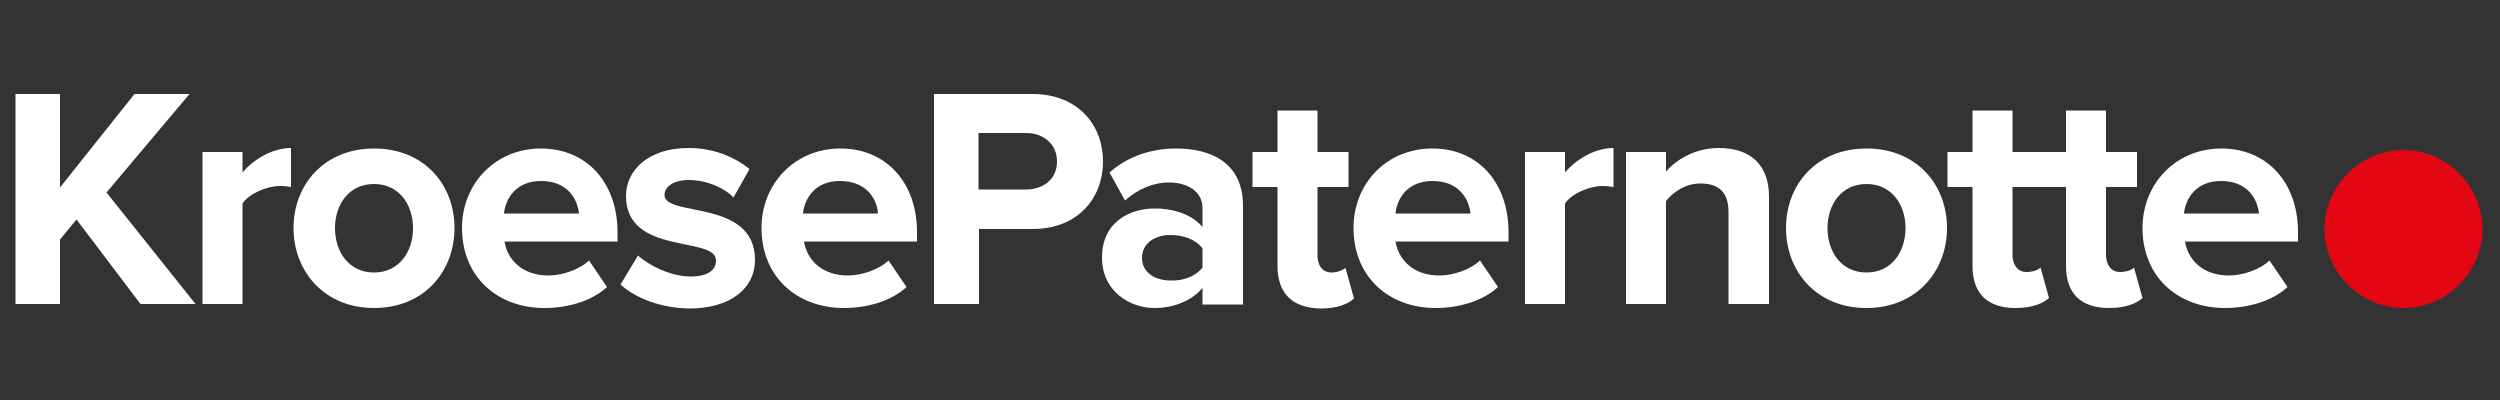 <?xml version="1.0" encoding="utf-8"?>
<!-- Generator: Adobe Illustrator 22.1.0, SVG Export Plug-In . SVG Version: 6.00 Build 0)  -->
<svg version="1.1" id="Laag_1" xmlns="http://www.w3.org/2000/svg" xmlns:xlink="http://www.w3.org/1999/xlink" x="0px" y="0px"
	 viewBox="0 0 500 80" style="enable-background:new 0 0 500 80;" xml:space="preserve">
<rect x="0" y="0" width="500" height="80" fill="#333333" stroke="none"/>
<style type="text/css">
	.st0{fill:#FFFFFF;}
	.st1{fill:#E30613;}
</style>
<g>
	<g>
		<g>
			<path class="st0" d="M28.1,60.8L15.3,43.9l-3.3,4v12.9H3.1v-42h8.9v18.7l14.9-18.7h11L21.3,38.5l17.8,22.3H28.1z"/>
		</g>
		<g>
			<path class="st0" d="M40.5,60.8V30.4h8v4.1c2.2-2.6,5.9-4.9,9.7-4.9v7.8c-0.6-0.1-1.3-0.2-2.2-0.2c-2.6,0-6.2,1.5-7.5,3.5v20.1
				H40.5z"/>
		</g>
		<g>
			<path class="st0" d="M58.7,45.6c0-8.6,6.1-15.9,16.1-15.9c10.1,0,16.1,7.3,16.1,15.9s-6,16-16.1,16
				C64.8,61.6,58.7,54.2,58.7,45.6z M82.6,45.6c0-4.7-2.8-8.8-7.8-8.8c-5,0-7.8,4.1-7.8,8.8c0,4.8,2.8,8.9,7.8,8.9
				C79.8,54.5,82.6,50.4,82.6,45.6z"/>
		</g>
		<g>
			<path class="st0" d="M92.4,45.6c0-8.8,6.6-15.9,15.8-15.9c9.1,0,15.3,6.8,15.3,16.7v1.9h-22.6c0.6,3.7,3.6,6.8,8.8,6.8
				c2.6,0,6.1-1.1,8.1-3l3.6,5.3c-3,2.8-7.8,4.2-12.5,4.2C99.4,61.6,92.4,55.3,92.4,45.6z M108.2,36.2c-5,0-7.1,3.5-7.4,6.5h15
				C115.5,39.8,113.5,36.2,108.2,36.2z"/>
		</g>
		<g>
			<path class="st0" d="M124.1,56.9l3.5-5.8c2.3,2.1,6.7,4.2,10.5,4.2c3.5,0,5.1-1.3,5.1-3.2c0-5-18-0.9-18-12.9
				c0-5.1,4.4-9.6,12.5-9.6c5.1,0,9.2,1.8,12.2,4.2l-3.2,5.7c-1.8-1.9-5.3-3.5-9-3.5c-2.9,0-4.8,1.3-4.8,3c0,4.5,18.1,0.7,18.1,13
				c0,5.6-4.8,9.7-13.2,9.7C132.4,61.6,127.3,59.8,124.1,56.9z"/>
		</g>
		<g>
			<path class="st0" d="M152.3,45.6c0-8.8,6.6-15.9,15.8-15.9c9.1,0,15.3,6.8,15.3,16.7v1.9h-22.6c0.6,3.7,3.6,6.8,8.8,6.8
				c2.6,0,6.1-1.1,8.1-3l3.6,5.3c-3,2.8-7.8,4.2-12.5,4.2C159.3,61.6,152.3,55.3,152.3,45.6z M168,36.2c-5,0-7.1,3.5-7.4,6.5h15
				C175.4,39.8,173.3,36.2,168,36.2z"/>
		</g>
		<g>
			<path class="st0" d="M186.8,60.8v-42h19.7c9.1,0,14.1,6.2,14.1,13.5c0,7.3-5,13.5-14.1,13.5h-10.7v15H186.8z M211.4,32.3
				c0-3.5-2.7-5.7-6.2-5.7h-9.5v11.3h9.5C208.7,37.9,211.4,35.8,211.4,32.3z"/>
		</g>
		<g>
			<path class="st0" d="M240.5,60.8v-3.2c-2.1,2.5-5.7,4-9.6,4c-4.9,0-10.5-3.3-10.5-10.1c0-7.2,5.7-9.8,10.5-9.8
				c4.1,0,7.6,1.3,9.6,3.7v-3.8c0-3.1-2.7-5.1-6.7-5.1c-3.2,0-6.2,1.3-8.8,3.6l-3.1-5.6c3.7-3.3,8.5-4.8,13.3-4.8
				c7,0,13.4,2.8,13.4,11.5v19.7H240.5z M240.5,53.5v-3.8c-1.3-1.8-3.8-2.7-6.4-2.7c-3.2,0-5.7,1.7-5.7,4.6c0,2.9,2.6,4.5,5.7,4.5
				C236.6,56.2,239.1,55.3,240.5,53.5z"/>
		</g>
		<g>
			<path class="st0" d="M255.5,53.2V37.4h-5v-7h5v-8.3h8v8.3h6.2v7h-6.2v13.7c0,2,1,3.4,2.8,3.4c1.2,0,2.3-0.5,2.8-0.9l1.7,6.1
				c-1.2,1.1-3.3,2-6.7,2C258.5,61.6,255.5,58.7,255.5,53.2z"/>
		</g>
		<g>
			<path class="st0" d="M270.7,45.6c0-8.8,6.5-15.9,15.8-15.9c9.1,0,15.2,6.8,15.2,16.7v1.9h-22.6c0.6,3.7,3.6,6.8,8.8,6.8
				c2.6,0,6.1-1.1,8.1-3l3.6,5.3c-3,2.8-7.8,4.2-12.5,4.2C277.7,61.6,270.7,55.3,270.7,45.6z M286.5,36.2c-5,0-7.1,3.5-7.4,6.5h15
				C293.8,39.8,291.8,36.2,286.5,36.2z"/>
		</g>
		<g>
			<path class="st0" d="M305,60.8V30.4h8v4.1c2.2-2.6,5.9-4.9,9.7-4.9v7.8c-0.6-0.1-1.3-0.2-2.2-0.2c-2.6,0-6.2,1.5-7.5,3.5v20.1
				H305z"/>
		</g>
		<g>
			<path class="st0" d="M345.7,60.8V42.4c0-4.2-2.2-5.7-5.6-5.7c-3.2,0-5.5,1.8-6.9,3.5v20.6h-8V30.4h8v3.9c2-2.3,5.7-4.7,10.6-4.7
				c6.7,0,10,3.8,10,9.7v21.5H345.7z"/>
		</g>
		<g>
			<path class="st0" d="M357.2,45.6c0-8.6,6-15.9,16.1-15.9c10.1,0,16.1,7.3,16.1,15.9s-6.1,16-16.1,16
				C363.2,61.6,357.2,54.2,357.2,45.6z M381.1,45.6c0-4.7-2.8-8.8-7.8-8.8c-5,0-7.8,4.1-7.8,8.8c0,4.8,2.8,8.9,7.8,8.9
				C378.3,54.5,381.1,50.4,381.1,45.6z"/>
		</g>
		<path class="st0" d="M426.8,53.5c-0.4,0.5-1.6,0.9-2.8,0.9c-1.8,0-2.8-1.5-2.8-3.4V37.4h6.2v-7h-6.2v-8.3h-8v8.3h-4.6h-0.4h-5.7
			v-8.3h-8v8.3h-5v7h5v15.8c0,5.5,3,8.4,8.6,8.4c3.3,0,5.5-0.9,6.7-2l-1.7-6.1c-0.4,0.5-1.6,0.9-2.8,0.9c-1.8,0-2.8-1.5-2.8-3.4
			V37.4h5.7h0.4h4.6v15.8c0,5.5,3,8.4,8.6,8.4c3.3,0,5.5-0.9,6.7-2L426.8,53.5z"/>
		<g>
			<path class="st0" d="M428.5,45.6c0-8.8,6.6-15.9,15.8-15.9c9.1,0,15.3,6.8,15.3,16.7v1.9h-22.6c0.6,3.7,3.6,6.8,8.8,6.8
				c2.6,0,6.1-1.1,8.1-3l3.6,5.3c-3,2.8-7.8,4.2-12.5,4.2C435.5,61.6,428.5,55.3,428.5,45.6z M444.2,36.2c-5,0-7.1,3.5-7.4,6.5h15
				C451.5,39.8,449.5,36.2,444.2,36.2z"/>
		</g>
	</g>
	<g>
		<g>
			<path class="st1" d="M464.9,45.8c0-8.6,7.2-15.8,15.8-15.8c8.6,0,15.8,7.2,15.8,15.8c0,8.6-7.2,15.8-15.8,15.8
				C472.1,61.6,464.9,54.4,464.9,45.8z"/>
		</g>
	</g>
</g>
</svg>
